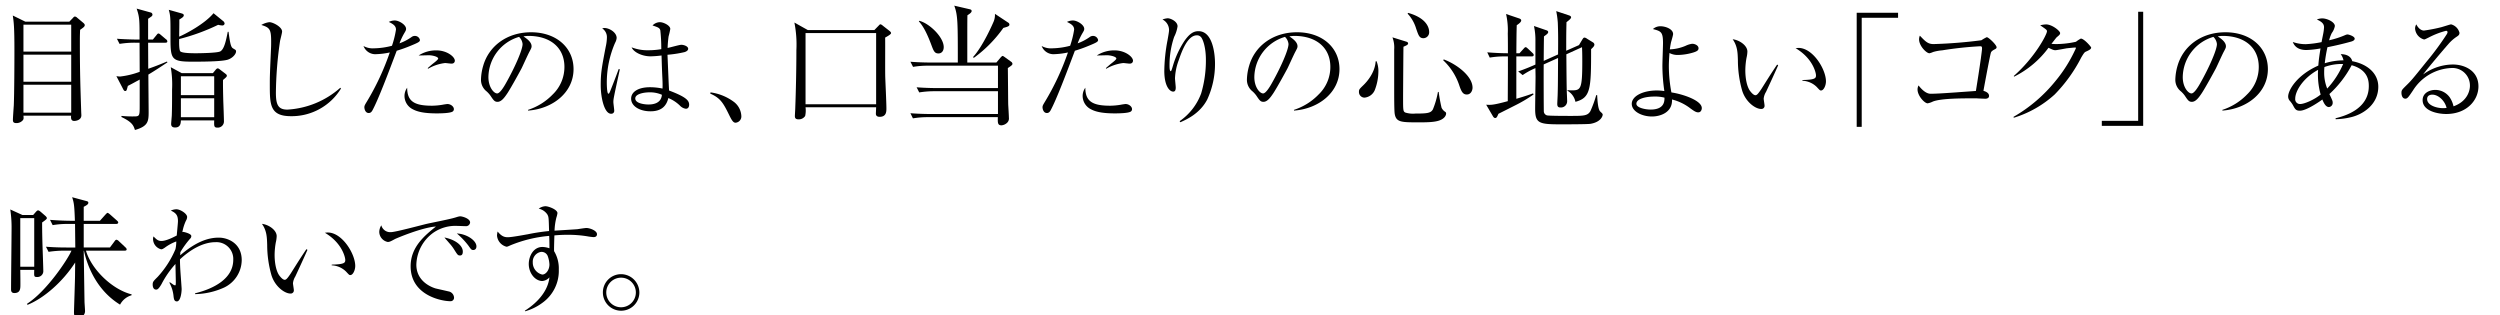 <svg id="コクのあるグルメなミックス_土居珈琲" data-name="コクのあるグルメなミックス  | 土居珈琲" xmlns="http://www.w3.org/2000/svg" width="717.838" height="90.532" viewBox="0 0 717.838 90.532"><title>アートボード1</title><g id="aa-039-headline-01"><path d="M19.908,6.22,20.916,5.176c.216-.252.396-.432.612-.432a1.188,1.188,0,0,1,.648.36l1.764,1.476c.324.288.396.468.396.648,0,.432-.504.756-1.332,1.332-.072,1.62-.072,2.232-.072,3.816,0,8.712.18,13.32.396,19.98,0,.036.036.612.036.756,0,1.512-1.872,1.62-2.016,1.62-1.044,0-.972-.9-.936-1.512H6.732c.072.72.072.936-.144,1.26a2.393,2.393,0,0,1-1.908.864c-.936,0-.972-.504-.972-.936,0-.684.216-3.564.252-4.14.144-3.456.18-12.204.18-15.804,0-6.732-.18-8.064-.468-10.008L7.272,6.22ZM6.732,7.084v7.74H20.448V7.084Zm0,8.604v7.776H20.448V15.688Zm0,8.64V32.356H20.448V24.328Z"/><path d="M42.604,21.412c0,2.381.076,9.072.076,10.849,0,2.646-.227,4.007-3.932,5.065-.416-1.248-.718-2.23-3.893-3.742l.038-.303a30.63,30.63,0,0,0,3.289.151c1.928,0,1.928,0,1.928-3.251v-7.333c-1.739.945-2.343,1.285-3.402,1.814-.34,1.323-.378,1.474-.794,1.474q-.283,0-.567-.567l-1.928-3.705a7.197,7.197,0,0,0,1.059.113,23.614,23.614,0,0,0,5.632-1.361l-.038-8.354H38.787a26.887,26.887,0,0,0-4.46.34l-.756-1.475c2.57.189,5.254.227,5.821.227h.68c0-5.746,0-6.351-.832-8.883L43.209,3.571a.655.655,0,0,1,.567.643.632.632,0,0,1-.265.491c-.151.113-.832.605-.983.68v5.973h1.361l1.021-1.248c.302-.378.378-.491.605-.491.151,0,.34.113.68.416l1.474,1.248a.735.735,0,0,1,.378.605c0,.34-.34.378-.567.378H42.529l.038,7.484c2.495-.87,4.007-1.512,5.368-2.079l.151.227C46.271,19.106,44.381,20.354,42.604,21.412Zm22.642-4.233c-2.041.529-7.56.529-10.055.529-6.237,0-6.237-.756-6.237-7.56,0-4.99,0-5.557-.491-7.333L52.092,3.835c.567.151.68.34.68.567,0,.416-.491.718-1.285,1.209.038.756-.038,4.233-.038,4.914,1.852-.794,7.295-3.629,9.866-6.729l2.873,2.344a1.026,1.026,0,0,1,.303.643A.634.634,0,0,1,63.81,7.313a6.045,6.045,0,0,1-1.172-.189,58.231,58.231,0,0,1-11.188,4.083c-.038,1.248-.038,3.175.34,3.553.605.529,3.478.529,4.536.529,1.096,0,6.086-.076,6.917-.529,1.134-.604,1.663-3.1,2.155-5.632h.227c.34,2.495.567,4.196,1.134,4.649.227.189.756.454.869.567a.569.569,0,0,1,.151.416C67.779,15.591,66.645,16.801,65.247,17.179ZM64.037,22.962c-.038,1.587.038,4.347.076,6.048.038.945.189,5.065.189,5.897a1.771,1.771,0,0,1-1.853,1.739c-1.021,0-.982-.454-.945-2.079H51.941c-.038.681-.038,2.042-1.663,2.042-.907,0-1.134-.492-1.134-.983,0-.416.189-2.268.189-2.646.075-2.23.075-4.158.075-7.258a29.385,29.385,0,0,0-.378-6.426l3.138,1.701h8.959l.756-.907c.227-.303.454-.454.605-.454.189,0,.34.075.68.34l1.437,1.096c.34.265.529.416.529.643C65.133,22.017,65.02,22.13,64.037,22.962Zm-2.533-1.059H51.941v5.406h9.563Zm0,6.313H51.941v5.443h9.563Z"/><path d="M97.9,25.432a16.569,16.569,0,0,1-14.352,7.927c-6.076,0-6.076-3.317-6.076-9.149,0-2.444.035-3.212.349-10.336.035-.664.035-1.362.035-2.025,0-3.492-.454-3.946-2.828-4.68a6.158,6.158,0,0,1,2.305-.803c1.047,0,3.667,1.362,3.667,2.688,0,.454-.524,2.34-.594,2.759a109.429,109.429,0,0,0-1.187,14.771c0,3.527.663,4.889,3.317,4.889A25.062,25.062,0,0,0,97.726,25.188Z"/><path d="M118.135,10.661a1.608,1.608,0,0,1,.908-.349,1.493,1.493,0,0,1,1.536,1.152c0,.489-.279.698-2.758,1.711a40.184,40.184,0,0,1-3.911,1.397c-2.444,6.495-5.273,13.968-6.949,17.076-.314.594-.664.803-1.083.803-1.047,0-1.257-1.292-1.257-1.641,0-.454.174-.733.698-1.606a73.37,73.37,0,0,0,6.6-14.143,21.028,21.028,0,0,1-3.806.489A3.624,3.624,0,0,1,104.376,13.21a5.482,5.482,0,0,0,3.073.664,21.441,21.441,0,0,0,5.099-.733,26.468,26.468,0,0,0,1.152-4.645c0-1.083-.838-1.606-2.061-2.2a3.941,3.941,0,0,1,1.711-.419c1.187,0,3.248,1.222,3.248,2.41,0,.349-.105.559-.524,1.257a18.746,18.746,0,0,0-1.362,2.898A14.36,14.36,0,0,0,118.135,10.661Zm5.902,19.695a20,20,0,0,0,3.038-.279c.105-.035,1.223-.209,1.397-.209.908,0,1.851.698,1.851,1.467a.808.808,0,0,1-.419.733c-.803.454-3.492.489-4.47.489-2.514,0-5.098-.209-6.844-1.152a4.274,4.274,0,0,1-2.444-3.841,4.056,4.056,0,0,1,.768-2.375C116.913,29.133,119.008,30.355,124.037,30.355Zm-1.223-10.79c.21-.209,1.362-1.188,1.502-1.292.489-.384,1.501-1.152,1.501-1.467,0-.524-1.641-.943-2.724-.943-.035,0-2.445.07-2.898.07a9.161,9.161,0,0,1,5.133-1.467c2.968,0,5.273,1.816,5.273,2.968,0,.105-.035.838-.978.838-.209,0-1.606-.175-1.816-.175a12.65,12.65,0,0,0-4.889,1.641Z"/><path d="M151.625,31.543a17.185,17.185,0,0,0,7.089-4.435,10.902,10.902,0,0,0,3.352-7.892c0-5.482-3.98-8.904-10.336-8.904a7.821,7.821,0,0,0-1.432.14c.768.524,2.339,1.537,2.339,2.829,0,.419-.14.664-.559,1.466-.419.733-1.956,4.156-2.305,4.854-.419.803-2.934,5.413-4.051,7.124-.838,1.257-1.746,2.515-2.863,2.515-.838,0-1.152-.454-1.991-1.711a7.34,7.34,0,0,0-1.152-1.292,4.207,4.207,0,0,1-1.606-3.422,15.27,15.27,0,0,1,.629-3.911c1.606-5.622,6.774-9.638,13.758-9.638,7.263,0,12.187,4.435,12.187,10.581,0,6.809-6.111,11.419-13.06,11.908Zm-11.384-9.394c0,2.898,1.571,4.679,2.514,4.679.803,0,1.99-1.99,2.549-3.003,2.409-4.26,4.749-9.463,4.749-11.175a3.307,3.307,0,0,0-1.013-2.06A12.205,12.205,0,0,0,140.242,22.149Z"/><path d="M177.971,19.915c-1.746,8.066-1.851,8.521-1.851,9.394,0,.384.244,2.06.244,2.409a.83.83,0,0,1-.908.943c-1.921,0-2.968-4.574-2.968-8.206,0-3.492.279-4.994,1.432-11a13.377,13.377,0,0,0,.349-2.758,3.014,3.014,0,0,0-1.362-2.549,2.422,2.422,0,0,1,.698-.105c1.292,0,3.458,1.222,3.458,2.864a3.515,3.515,0,0,1-.454,1.396,28.631,28.631,0,0,0-2.375,11.454c0,.419.035,3.143.454,3.143.21,0,.28-.175.524-.733.175-.454,1.013-2.479,2.444-6.355ZM189.6,8.705c-.209-.733-.698-.873-2.235-1.397a3.015,3.015,0,0,1,2.13-.942c.943,0,2.968.908,2.968,1.955a20.989,20.989,0,0,1-.489,2.13,31.101,31.101,0,0,0-.279,3.317c.628-.105,3.387-.908,3.946-.908.629,0,1.956.384,1.956,1.152,0,.593-.803.873-1.013.943a32.72,32.72,0,0,1-4.924.768c.314,7.508.35,8.485.454,10.267,4.889,1.851,5.762,2.863,5.762,4.085,0,.384-.14,1.152-.943,1.152a2.853,2.853,0,0,1-1.606-.803,10.254,10.254,0,0,0-3.422-2.27c-.524,2.165-1.851,3.806-5.133,3.806-3.038,0-5.552-1.432-5.552-3.632,0-1.92,1.99-3.282,5.413-3.282a17.635,17.635,0,0,1,3.597.384c.07-1.152-.035-3.003-.07-3.667-.07-1.537-.104-2.409-.209-5.832a28.498,28.498,0,0,1-3.143.245c-2.515,0-4.889-1.222-5.448-2.584a12.635,12.635,0,0,0,4.889.838,22.557,22.557,0,0,0,3.632-.314A48.541,48.541,0,0,0,189.6,8.705Zm-3.143,17.809c-1.362,0-4.05.384-4.05,1.746,0,1.676,3.527,1.746,3.701,1.746.943,0,3.737-.07,3.946-2.793A8.428,8.428,0,0,0,186.456,26.514Z"/><path d="M204.012,26.524a14.441,14.441,0,0,1,6.768,2.772,5.411,5.411,0,0,1,2.088,4.068,1.802,1.802,0,0,1-1.656,1.872c-.576,0-.972-.468-1.692-1.908-1.764-3.6-2.556-5.148-5.58-6.444Z"/><path d="M254.16,10.792c.036,1.836-.036,10.116.036,11.556.036,1.188.324,7.128.324,8.784,0,.864,0,2.412-1.944,2.412-.324,0-1.08-.072-1.08-.9,0-.216.072-1.548.072-1.836H231.3a7.345,7.345,0,0,1-.108,2.484,2.143,2.143,0,0,1-1.944.972c-.972,0-1.008-.576-1.008-.972,0-.36.108-1.944.108-2.268.18-4.716.324-11.088.324-16.632a32.33,32.33,0,0,0-.576-7.92l3.852,2.16H251.064L252.18,7.48c.324-.324.432-.504.612-.504a1.318,1.318,0,0,1,.648.36l1.98,1.548c.216.18.432.396.432.612C255.852,9.82,255.06,10.288,254.16,10.792Zm-2.592-1.296H231.3V29.944h20.268Z"/><path d="M266.592,18.862a25.048,25.048,0,0,0-4.422.34l-.756-1.474c2.343.189,4.649.227,5.783.227h7.825c0-11.567,0-13.57-1.021-16.33l4.233.983c.491.113.756.189.756.567,0,.454-.793.945-1.209,1.209-.038,1.285-.038,4.271-.038,6.388v7.182h8.354l1.172-1.398c.189-.189.454-.492.605-.492.151,0,.302.114.68.378l1.777,1.285a.812.812,0,0,1,.378.567c0,.302-.113.454-1.323,1.248.038,1.663.076,9.072.113,10.584.038.604.189,3.137.189,3.667a1.687,1.687,0,0,1-.567,1.512,2.646,2.646,0,0,1-1.55.681c-1.134,0-1.096-.756-1.058-2.344h-19.921a25.646,25.646,0,0,0-4.46.34L261.414,32.508c2.343.189,4.649.227,5.783.227h19.354V26.196h-18.144a26.93,26.93,0,0,0-4.46.34l-.756-1.474c2.344.189,4.687.227,5.821.227h17.539V18.862Zm-2.646-12.89c2.835.68,7.031,4.649,7.031,7.56,0,1.096-.604,1.814-1.512,1.814-1.134,0-1.398-.718-2.117-2.646-1.664-4.423-2.797-5.746-3.516-6.578ZM289.499,6.502a.651.651,0,0,1,.34.567c0,.491-.643.643-1.739.945a37.167,37.167,0,0,1-8.505,8.619l-.189-.265c2.911-3.175,5.746-9.791,5.935-10.244a5.067,5.067,0,0,0,.34-2.154Z"/><path d="M312.858,10.661a1.608,1.608,0,0,1,.908-.349,1.493,1.493,0,0,1,1.536,1.152c0,.489-.279.698-2.758,1.711a40.184,40.184,0,0,1-3.911,1.397c-2.444,6.495-5.273,13.968-6.949,17.076-.314.594-.664.803-1.083.803-1.047,0-1.257-1.292-1.257-1.641,0-.454.174-.733.698-1.606a73.37,73.37,0,0,0,6.6-14.143,21.028,21.028,0,0,1-3.806.489A3.624,3.624,0,0,1,299.1,13.21a5.482,5.482,0,0,0,3.073.664,21.441,21.441,0,0,0,5.099-.733,26.468,26.468,0,0,0,1.152-4.645c0-1.083-.838-1.606-2.061-2.2a3.941,3.941,0,0,1,1.711-.419c1.187,0,3.248,1.222,3.248,2.41,0,.349-.105.559-.524,1.257a18.746,18.746,0,0,0-1.362,2.898A14.36,14.36,0,0,0,312.858,10.661Zm5.902,19.695a20,20,0,0,0,3.038-.279c.105-.035,1.223-.209,1.397-.209.908,0,1.851.698,1.851,1.467a.808.808,0,0,1-.419.733c-.803.454-3.492.489-4.47.489-2.514,0-5.098-.209-6.844-1.152A4.274,4.274,0,0,1,310.868,27.562a4.056,4.056,0,0,1,.768-2.375C311.636,29.133,313.731,30.355,318.76,30.355Zm-1.223-10.79c.21-.209,1.362-1.188,1.502-1.292.489-.384,1.501-1.152,1.501-1.467,0-.524-1.641-.943-2.724-.943-.035,0-2.445.07-2.898.07a9.161,9.161,0,0,1,5.133-1.467c2.968,0,5.273,1.816,5.273,2.968,0,.105-.035.838-.978.838-.209,0-1.606-.175-1.816-.175a12.65,12.65,0,0,0-4.889,1.641Z"/><path d="M338.712,34.791a16.73,16.73,0,0,0,6.181-7.962,33.145,33.145,0,0,0,1.362-9.638c0-3.737-.908-6.042-1.432-6.565a1.508,1.508,0,0,0-1.152-.489c-2.654,0-4.295,4.47-5.168,7.019a16.584,16.584,0,0,0-1.118,5.308c0,.419.21,2.27.21,2.654,0,.733-.175,1.187-.733,1.187-.978,0-2.549-1.501-2.549-5.971a49.458,49.458,0,0,1,.908-8.695c.175-.978.454-2.514.454-2.968A3.404,3.404,0,0,0,333.788,5.597,5.247,5.247,0,0,1,335.29,5.248c.838,0,2.828.908,2.828,2.305a9.836,9.836,0,0,1-.978,3.038,25.071,25.071,0,0,0-1.327,8.206c0,.454,0,1.642.349,1.642.14,0,.28-.35.664-1.676a26.62,26.62,0,0,1,3.317-7.089c1.327-1.851,2.444-2.724,3.981-2.724,4.051,0,4.749,6.39,4.749,9.324a24.381,24.381,0,0,1-2.235,10.301c-2.13,4.085-6.006,5.762-7.717,6.53Z"/><path d="M371.549,31.543a17.185,17.185,0,0,0,7.089-4.435,10.902,10.902,0,0,0,3.352-7.892c0-5.482-3.98-8.904-10.336-8.904a7.821,7.821,0,0,0-1.432.14c.768.524,2.339,1.537,2.339,2.829,0,.419-.14.664-.559,1.466-.419.733-1.956,4.156-2.305,4.854-.419.803-2.934,5.413-4.051,7.124-.838,1.257-1.746,2.515-2.863,2.515-.838,0-1.152-.454-1.991-1.711a7.34,7.34,0,0,0-1.152-1.292A4.207,4.207,0,0,1,358.035,22.813a15.27,15.27,0,0,1,.629-3.911c1.606-5.622,6.774-9.638,13.758-9.638,7.263,0,12.187,4.435,12.187,10.581,0,6.809-6.111,11.419-13.06,11.908Zm-11.384-9.394c0,2.898,1.571,4.679,2.514,4.679.803,0,1.99-1.99,2.549-3.003,2.409-4.26,4.749-9.463,4.749-11.175a3.307,3.307,0,0,0-1.013-2.06A12.205,12.205,0,0,0,360.165,22.149Z"/><path d="M394.775,25.804a3.55,3.55,0,0,1-2.988,2.232,1.614,1.614,0,0,1-1.584-1.656c0-.684.108-.792,1.296-1.944.9-.864,3.312-3.528,3.492-6.804l.252-.072a7.342,7.342,0,0,1,.54,2.952A15.168,15.168,0,0,1,394.775,25.804ZM413.568,34.48c-1.476.648-3.996.648-6.228.648-4.968,0-6.48,0-6.876-2.484-.144-.972-.144-4.68-.144-7.02V14.176a8.101,8.101,0,0,0-.504-3.456l3.816,1.188c.288.072.684.216.684.54,0,.396-.396.576-1.332.972-.036,1.764-.108,13.248-.108,14.544,0,3.708,0,4.032.648,4.356a7.458,7.458,0,0,0,2.88.288c3.456,0,4.464-.144,5.04-1.224a23.96,23.96,0,0,0,1.44-5.004l.216.036a44.022,44.022,0,0,0,.828,4.536,2.983,2.983,0,0,0,1.08,1.188.521.521,0,0,1,.216.504C415.224,33.004,414.935,33.904,413.568,34.48Zm-4.824-23.508c-1.224,0-1.44-.828-2.124-2.772A10.783,10.783,0,0,0,404.171,3.916l.144-.216c6.048,1.692,6.048,5.04,6.048,5.508A1.686,1.686,0,0,1,408.744,10.972Zm12.42,16.164c-1.224,0-1.62-1.044-2.268-2.952a17.399,17.399,0,0,0-4.5-6.876l.144-.252c3.636,1.332,8.28,4.752,8.28,8.136C422.82,25.84,422.424,27.136,421.164,27.136Z"/><path d="M439.815,16.196h-4.423V28.367c3.062-.907,3.931-1.247,4.801-1.55l.151.303a40.685,40.685,0,0,1-5.443,3.213c-1.55.794-3.516,1.776-4.649,2.344-.34.793-.492,1.209-.945,1.209-.265,0-.491-.265-.604-.454l-1.966-3.364c1.285.076,1.928.151,6.199-1.021,0-1.285.038-7.031.038-8.203V16.196h-.756a25.646,25.646,0,0,0-4.46.34l-.718-1.512c2.23.189,4.498.265,5.935.265,0-1.89,0-3.78-.038-5.67a21.155,21.155,0,0,0-.491-5.595l3.818,1.286c.189.075.529.227.529.567,0,.454-.756,1.021-1.285,1.361-.075,2.646-.075,3.931-.113,8.051h.907l1.134-1.248c.34-.378.454-.491.643-.491.227,0,.453.265.643.416l1.323,1.248c.189.189.34.34.34.567C440.382,16.158,440.042,16.196,439.815,16.196Zm16.896,19.354c-.87.151-7.56.151-8.619.151-6.199,0-7.295-.303-7.295-4.423,0-1.474.114-7.976.114-9.299,0-.378-.038-2.079-.038-2.419a20.128,20.128,0,0,0-3.667,2.003l-1.285-1.059c2.041-.68,4.385-1.701,4.952-1.965V11.849a19.178,19.178,0,0,0-.416-4.385l3.515,1.209c.265.076.567.227.567.529,0,.34-.302.605-1.209,1.248-.038,1.134-.076,6.048-.076,7.031l4.12-1.852c.038-3.78.038-6.464-.075-9.11a25.248,25.248,0,0,0-.454-3.327l3.628,1.21c.378.113.643.302.643.567,0,.34-.529.794-1.323,1.398-.076,3.402-.076,3.894-.076,8.203l3.667-1.625.907-1.512c.189-.303.378-.643.643-.643a1.34,1.34,0,0,1,.718.302l1.777,1.096a.782.782,0,0,1,.378.605c0,.454-.416.832-.945,1.323,0,11.34-.075,13.948-4.498,15.12a4.794,4.794,0,0,0-2.268-3.175v-.189a8.173,8.173,0,0,0,1.172.076c2.646,0,3.062-.34,3.062-8.316,0-2.571-.038-2.986-.076-4.083l-4.498,2.041c.038,5.557.075,9.186.113,10.206,0,.492.113,2.722.113,3.175a1.785,1.785,0,0,1-1.928,1.89c-.529,0-.907-.189-.907-.983,0-.416.113-2.344.113-2.722.076-2.419.076-3.855.113-10.508l-4.12,1.852c-.038,1.512,0,13.117.038,13.57a1.251,1.251,0,0,0,.907,1.059c.491.151,5.896.151,6.615.151,3.894,0,5.065,0,5.859-1.398a32.76,32.76,0,0,0,1.664-4.574h.265c.075,1.361.189,3.591.718,4.498.227.378.87.718.87,1.096C460.189,33.433,459.547,35.058,456.712,35.549Z"/><path d="M483.971,13.162a6.385,6.385,0,0,1,1.92-.594c.733,0,1.816.454,1.816,1.292,0,.559-.349.908-1.886,1.327a16.088,16.088,0,0,1-3.981.594,5.088,5.088,0,0,1-2.479-.559c-.035.733-.175,2.235-.175,3.841a40.838,40.838,0,0,0,.733,7.473c3.283.489,8.73,2.305,8.73,4.505,0,.489-.279,1.222-1.013,1.222-.698,0-1.257-.419-2.235-1.118a14.454,14.454,0,0,0-5.308-2.584c.174,3.771-3.422,4.889-5.762,4.889-2.898,0-5.796-1.467-5.796-3.632s3.073-3.841,7.263-3.841a13.413,13.413,0,0,1,2.095.174,50.949,50.949,0,0,1-.559-7.263c0-1.048.174-5.587.174-6.495,0-3.248-.559-3.422-2.898-4.051a3.232,3.232,0,0,1,2.165-.803c1.466,0,3.631.803,3.631,2.235,0,.419-.559,2.165-.628,2.514-.175.873-.245,1.467-.314,1.886A12.746,12.746,0,0,0,483.971,13.162Zm-8.939,14.562c-2.549,0-5.168.664-5.168,2.061,0,1.222,2.759,1.676,4.051,1.676,4.016,0,4.016-2.41,4.016-3.422A10.687,10.687,0,0,0,475.031,27.724Z"/><path d="M510.294,18.54l.279.209c-1.432,3.248-3.248,7.124-3.492,7.647a4.578,4.578,0,0,0-.664,1.92c0,.314.244,1.676.244,1.956a.894.894,0,0,1-.978,1.013c-1.641,0-4.435-1.99-5.448-5.273a31.818,31.818,0,0,1-1.222-8.66c-.07-2.2-.104-4.085-1.501-6.076,1.921.209,4.226,1.781,4.226,3.527a8.737,8.737,0,0,1-.245,1.781,20.668,20.668,0,0,0-.349,3.597c0,2.479.489,4.749,1.362,5.937.14.174.908,1.222,1.537,1.222.419,0,.768-.384,1.711-1.781,1.92-3.038,2.13-3.422,4.26-6.635Zm7.263,4.435c3.737-.07,3.876-.559,3.876-1.362,0-.628-.838-4.819-5.867-7.787.14,0,.664-.07.838-.07,4.121,0,7.892,6.111,7.892,9.603,0,1.222-.664,2.619-1.397,2.619-.314,0-.314,0-1.222-.978a6.211,6.211,0,0,0-4.155-1.816Z"/><path d="M533.123,3.664h11.88V5.104H534.563V36.424H533.123Z"/><path d="M571.127,27.542c0,.623-.586.807-1.063.807-.293,0-2.09-.074-2.457-.11h-1.503c-2.677,0-8.763,0-11.11.917a5.441,5.441,0,0,1-1.503.513c-.88,0-2.896-2.163-2.896-3.96a2.369,2.369,0,0,1,.293-1.173c.586.77,1.98,2.383,3.446,2.383,1.613,0,3.777-.146,7.517-.403.843-.073,4.73-.33,5.5-.403.733-4.583.807-5.06,1.43-9.35.11-.954.33-2.347.33-2.86,0-.513-.146-.623-.513-.623a103.655,103.655,0,0,0-10.926,1.173,13.046,13.046,0,0,0-2.604.477,5.253,5.253,0,0,1-1.063.367c-.843,0-2.97-2.09-2.97-3.997a2.846,2.846,0,0,1,.22-1.063c1.613,1.687,2.31,2.42,3.959,2.42a136.548,136.548,0,0,0,13.713-1.1,11.005,11.005,0,0,1,1.54-.88c.513,0,2.823,2.2,2.823,2.897,0,.256-.146.403-.587.623-.77.403-.99.697-1.063.99-.33,1.136-1.797,9.093-2.127,10.89C569.991,26.222,571.127,26.588,571.127,27.542Z"/><path d="M578.149,33.555a43.122,43.122,0,0,0,12.063-10.303,40.643,40.643,0,0,0,5.537-8.727,7.151,7.151,0,0,0,.33-.733c0-.146-.146-.146-.293-.146-.146,0-2.457.22-2.53.256-.99.184-2.787.514-3.043.514-.513,0-.697-.074-2.017-.697a27.498,27.498,0,0,1-9.863,8.287l-.11-.184c6.124-5.39,9.533-11.953,9.533-12.833,0-.403-.183-.513-1.943-1.723a7.733,7.733,0,0,1,1.687-.257c1.724,0,4.034,1.87,4.034,2.493,0,.403-.293.624-.954,1.173-.146.11-1.026,1.283-1.54,1.907a13.923,13.923,0,0,0,1.394.073,26.822,26.822,0,0,0,5.646-.66,10.098,10.098,0,0,1,1.393-.917c.954,0,2.97,2.383,2.97,2.567,0,.513-.624.77-1.65,1.247-.403.183-1.063,1.43-1.173,1.577a43.27,43.27,0,0,1-7.663,10.67,30.864,30.864,0,0,1-11.733,6.673Z"/><path d="M615.383,36.136H603.503V34.696h10.44V3.376h1.44Z"/><path d="M638.129,31.543a17.191,17.191,0,0,0,7.088-4.435,10.901,10.901,0,0,0,3.352-7.892c0-5.482-3.98-8.904-10.336-8.904a7.833,7.833,0,0,0-1.432.14c.768.524,2.34,1.537,2.34,2.829,0,.419-.139.664-.559,1.466-.42.733-1.955,4.156-2.305,4.854-.42.803-2.934,5.413-4.051,7.124-.838,1.257-1.746,2.515-2.863,2.515-.838,0-1.152-.454-1.99-1.711a7.34,7.34,0,0,0-1.152-1.292,4.207,4.207,0,0,1-1.607-3.422,15.294,15.294,0,0,1,.629-3.911c1.607-5.622,6.775-9.638,13.76-9.638,7.262,0,12.186,4.435,12.186,10.581,0,6.809-6.111,11.419-13.059,11.908Zm-11.385-9.394c0,2.898,1.572,4.679,2.514,4.679.803,0,1.99-1.99,2.549-3.003,2.41-4.26,4.75-9.463,4.75-11.175a3.305,3.305,0,0,0-1.014-2.06A12.206,12.206,0,0,0,626.745,22.149Z"/><path d="M670.633,33.952c2.234-.559,9.533-2.444,9.533-9.219,0-1.362-.104-4.645-4.924-6.006a30.568,30.568,0,0,1-6.391,8.276c.873,1.851.943,2.025.943,2.444a1.193,1.193,0,0,1-1.083,1.292c-.908,0-1.467-1.152-1.886-2.165-.209.174-4.435,3.212-6.425,3.212-1.152,0-1.397-.419-2.025-1.606a7.75,7.75,0,0,0-.943-1.292,1.804,1.804,0,0,1-.419-1.187c0-1.781,2.479-6.146,8.66-8.87.14-1.781.279-2.724.629-4.924a26.644,26.644,0,0,1-4.051.454c-2.934,0-3.632-1.642-3.911-2.305a11.215,11.215,0,0,0,3.701.628,28.761,28.761,0,0,0,4.575-.594c0-.174.279-1.467.419-2.2a13.007,13.007,0,0,0,.279-2.061c0-1.222-1.048-1.746-2.061-2.235a4.403,4.403,0,0,1,1.536-.314c1.397,0,3.632,1.047,3.632,2.2a4.792,4.792,0,0,1-.873,1.99,9.307,9.307,0,0,0-.768,2.095,25.744,25.744,0,0,0,4.714-1.536,1.645,1.645,0,0,1,.594-.14c.209,0,2.025.489,2.025,1.222,0,.523-.769.768-1.048.838-2.234.628-4.47,1.152-6.774,1.606a45.086,45.086,0,0,0-.769,4.609,18.326,18.326,0,0,1,5.378-.838A4.428,4.428,0,0,0,672.1,15.549c1.501,0,2.933.524,3.317,2.025,4.399.838,7.473,3.527,7.473,7.333,0,5.168-4.505,7.997-7.927,8.765a20.42,20.42,0,0,1-4.33.559ZM665.605,20.054c-4.296,2.339-6.565,6.076-6.565,8.276a1.37,1.37,0,0,0,1.432,1.537c1.188,0,4.016-1.222,5.867-2.724A21.258,21.258,0,0,1,665.605,20.054Zm1.746.698a12.176,12.176,0,0,0,.873,4.679,24.28,24.28,0,0,0,4.574-7.054,14.27,14.27,0,0,0-5.378.873C667.385,19.67,667.351,20.089,667.351,20.752Z"/><path d="M696.006,8.775A45.881,45.881,0,0,0,700.895,7.832c.454-.104,2.653-.838,2.898-.838a3.365,3.365,0,0,1,2.409,2.409c0,.594-.279.803-.873,1.188a11.638,11.638,0,0,0-2.34,2.095c-1.082,1.222-5.901,6.879-7.229,8.695a14.702,14.702,0,0,1,8.521-2.863c3.388,0,7.368,1.781,7.368,6.286,0,3.946-3.317,7.927-9.254,7.927-2.409,0-6.774-.838-6.774-3.981,0-2.06,1.99-2.933,3.632-2.933a5.077,5.077,0,0,1,4.19,2.2,7.439,7.439,0,0,1,1.048,2.514c4.155-1.501,4.714-4.714,4.714-5.901a5.021,5.021,0,0,0-5.378-5.099,13.714,13.714,0,0,0-10.965,6.425c-1.326,1.956-1.606,2.375-2.199,2.375-.943,0-1.118-1.152-1.118-1.641,0-.768.14-.908,1.223-1.99,1.571-1.537,1.676-1.642,5.971-6.984a81.679,81.679,0,0,0,5.797-7.857,1.554,1.554,0,0,0,.245-.628.401.401,0,0,0-.454-.384,23.142,23.142,0,0,0-4.889,1.886c-1.188.594-1.223.594-1.432.594a3.509,3.509,0,0,1-2.55-3.143,2.251,2.251,0,0,1,.35-1.187C694.679,8.705,695.761,8.775,696.006,8.775Zm2.409,18.403c-.698,0-1.502.279-1.502,1.257,0,1.886,2.898,2.619,4.47,2.619a6.977,6.977,0,0,0,1.118-.07C701.977,28.819,700.056,27.178,698.415,27.178Z"/><path d="M5.821,77.491c.038,2.495.038,2.986.038,4.158,0,1.21,0,2.495-1.739,2.495-.794,0-.945-.529-.945-1.021,0-2.873.151-15.498.151-18.068a34.476,34.476,0,0,0-.378-4.914l3.478,1.587H9.525l.794-.907c.227-.227.378-.416.643-.416.227,0,.567.302.681.378l1.436,1.247c.151.151.378.378.378.605,0,.265-.416.567-1.361,1.248,0,1.058,0,2.873.113,6.766.038,1.172.227,6.275.227,7.333a1.697,1.697,0,0,1-1.852,1.55c-.869,0-.794-.265-.756-2.041ZM9.828,76.584V62.636H5.821V76.584Zm21.735-5.519,1.323-1.776c.151-.227.34-.454.567-.454a1.288,1.288,0,0,1,.68.416l1.89,1.776c.189.189.34.34.34.567,0,.34-.303.378-.567.378H24.684c1.55,5.33,7.484,11.151,13.116,12.55l-.038.265a5.429,5.429,0,0,0-3.289,2.684c-6.426-3.931-9.299-10.584-10.357-15.46H24.041c.038,2.381.189,12.587.227,14.628,0,.34.151,2.268.151,2.722a1.855,1.855,0,0,1-2.079,1.814c-.907,0-1.096-.605-1.096-1.474,0-.907.302-9.186.302-10.698,0-.982.038-2.835.038-3.628C17.955,81.006,12.512,85.694,7.862,87.546l-.076-.34c5.557-3.553,11.643-12.663,12.739-15.233h-2.117a29.893,29.893,0,0,0-4.46.34l-.756-1.474c2.759.227,5.178.227,5.821.227h2.608l-.076-6.766H19.581a25.417,25.417,0,0,0-4.46.34L14.364,63.127c2.797.227,5.254.265,5.821.265h1.323c-.151-4.196-.227-5.065-.794-6.766l3.931,1.059c.454.113.718.189.718.529,0,.378-.302.643-1.323,1.171V63.392h4.649l1.587-1.776c.265-.265.454-.492.605-.492.189,0,.529.303.68.416l2.003,1.776c.227.227.378.34.378.567,0,.34-.34.416-.604.416H24.041v6.766Z"/><path d="M56.024,84.215c5.441-1.334,10.951-4.243,10.951-9.616a4.82,4.82,0,0,0-5.065-5.064c-3.696,0-7.323,2.224-10.232,4.928,0,1.027.035,2.293.24,5.031.034.479.24,3.251.24,3.49,0,.855-.274,3.559-1.369,3.559-.787,0-.855-.719-.958-1.471a9.906,9.906,0,0,0-1.198-3.901l.137-.137c.753.514.821.582,1.027.719a.998.998,0,0,0,.479.171c.137,0,.205,0,.205-.993,0-.411-.034-1.711-.103-5.133A27.344,27.344,0,0,0,46.374,81.58c-.89,1.54-1.266,1.574-1.54,1.574-.992,0-.992-1.266-.992-1.438,0-.787.171-.958,1.403-2.19a27.426,27.426,0,0,0,5.133-7.974,9.8,9.8,0,0,0,.24-2.225,13.057,13.057,0,0,0-3.285,1.78c-.514.342-.753.479-1.061.479a3.09,3.09,0,0,1-2.327-2.978,2.031,2.031,0,0,1,.137-.719c.821.822,1.267,1.301,2.259,1.301,1.438,0,3.627-1.164,4.415-1.574.034-.65.342-3.525.342-4.107,0-1.608-.479-2.327-2.053-3.045a4.254,4.254,0,0,1,1.608-.376c1.061,0,3.08,1.232,3.08,2.224a2.159,2.159,0,0,1-.342,1.061,13.039,13.039,0,0,0-1.027,3.285.819.819,0,0,1,.308-.068c.034,0,2.259.445,2.259,1.198a1.065,1.065,0,0,1-.376.787,25.696,25.696,0,0,0-2.772,3.833c0,.411-.034.445-.034.89,4.415-3.799,7.905-5.065,11.087-5.065,2.533,0,6.571,1.574,6.571,6.468a8.845,8.845,0,0,1-4.997,7.836,21.05,21.05,0,0,1-8.384,1.917Z"/><path d="M88,71.54l.279.209C86.848,74.997,85.032,78.873,84.788,79.397a4.578,4.578,0,0,0-.664,1.92c0,.314.244,1.676.244,1.956a.894.894,0,0,1-.978,1.013c-1.641,0-4.435-1.99-5.448-5.273a31.818,31.818,0,0,1-1.222-8.66c-.07-2.2-.104-4.085-1.501-6.076,1.921.209,4.226,1.781,4.226,3.527a8.737,8.737,0,0,1-.245,1.781,20.668,20.668,0,0,0-.349,3.597c0,2.479.489,4.749,1.362,5.937.14.174.908,1.222,1.537,1.222.419,0,.768-.384,1.711-1.781,1.92-3.038,2.13-3.422,4.26-6.635Zm7.263,4.435c3.737-.07,3.876-.559,3.876-1.362,0-.628-.838-4.819-5.867-7.787.14,0,.664-.07.838-.07,4.121,0,7.892,6.111,7.892,9.603,0,1.222-.664,2.619-1.397,2.619-.314,0-.314,0-1.222-.978a6.211,6.211,0,0,0-4.155-1.816Z"/><path d="M112.286,66.651c1.223,0,8.625-1.99,10.232-2.375,2.06-.454,5.377-1.083,7.438-1.606.384-.105.559-.14,1.327-.384a4.366,4.366,0,0,1,.838-.175c.628,0,2.863.629,2.863,1.781a1.182,1.182,0,0,1-1.327,1.047c-.384,0-1.956-.07-2.27-.07a11.139,11.139,0,0,0-6.914,1.921,11.643,11.643,0,0,0-4.924,9.219c0,4.4,3.667,6.25,5.517,6.809.559.14,3.108.699,3.632.838a1.917,1.917,0,0,1,1.676,1.816,1.002,1.002,0,0,1-1.118,1.013c-2.375,0-11.349-1.642-11.349-10.022,0-5.553,4.016-8.8,7.263-11.419-3.981.244-11.349,3.387-11.698,3.562-1.222.664-1.606.873-2.13.873a3.022,3.022,0,0,1-2.445-2.898,3.761,3.761,0,0,1,.594-1.885A2.627,2.627,0,0,0,112.286,66.651Zm20.603,5.587c0,.873-.349,1.118-.803,1.118-.628,0-.733-.21-1.746-1.816a11.894,11.894,0,0,0-1.292-1.676c-.978-1.152-1.117-1.257-1.432-1.676C130.863,68.851,132.889,70.527,132.889,72.238Zm3.911-1.501c0,.873-.594,1.047-.873,1.047-.524,0-.628-.104-1.432-1.257a22.097,22.097,0,0,0-3.317-3.492C134.041,67.175,136.8,69.061,136.8,70.737Z"/><path d="M159.089,72.099a9.609,9.609,0,0,1,1.362,5.273,11.267,11.267,0,0,1-4.749,9.603,15.046,15.046,0,0,1-4.924,2.41l-.07-.175c1.362-.873,6.46-4.226,7.054-9.568a3.104,3.104,0,0,1-2.025,1.048c-2.095,0-3.911-2.27-3.911-4.889,0-2.095,1.223-4.889,3.946-4.889a6.508,6.508,0,0,1,1.99.384V70.248c0-.384-.035-2.165-.07-2.515A37.648,37.648,0,0,0,146.518,70.458c-.733.349-.908.384-1.083.384a3.606,3.606,0,0,1-2.724-3.178,5.48,5.48,0,0,1,.174-1.187c1.118,1.362,1.921,1.641,2.934,1.641,1.222,0,5.377-.803,5.657-.838a58.11,58.11,0,0,1,6.181-.943c-.105-3.911-.105-4.016-.489-4.749a4.009,4.009,0,0,0-2.479-1.676,3.517,3.517,0,0,1,1.92-.699c.873,0,3.457.943,3.457,1.991a7.653,7.653,0,0,1-.314,1.292,17.521,17.521,0,0,0-.524,3.736c1.047-.07,5.622-.349,6.565-.419.419-.07,2.2-.349,2.584-.349.943,0,3.038.733,3.038,1.781,0,.838-.803.838-1.013.838a15.99,15.99,0,0,1-1.851-.245,34.41,34.41,0,0,0-5.622-.419c-1.781,0-2.968.104-3.737.174-.035.594-.104,3.317-.104,3.876ZM152.978,75.311a3.529,3.529,0,0,0,2.724,3.527c1.047,0,2.06-1.327,2.06-2.898a8.046,8.046,0,0,0-.489-2.41,1.888,1.888,0,0,0-2.025-1.187A2.862,2.862,0,0,0,152.978,75.311Z"/><path d="M173.109,83.98a5.232,5.232,0,0,1,5.22-5.256A5.285,5.285,0,0,1,183.585,83.98a5.238,5.238,0,0,1-10.476,0Zm9.468,0a4.248,4.248,0,1,0-4.248,4.248A4.256,4.256,0,0,0,182.577,83.98Z"/></g></svg>